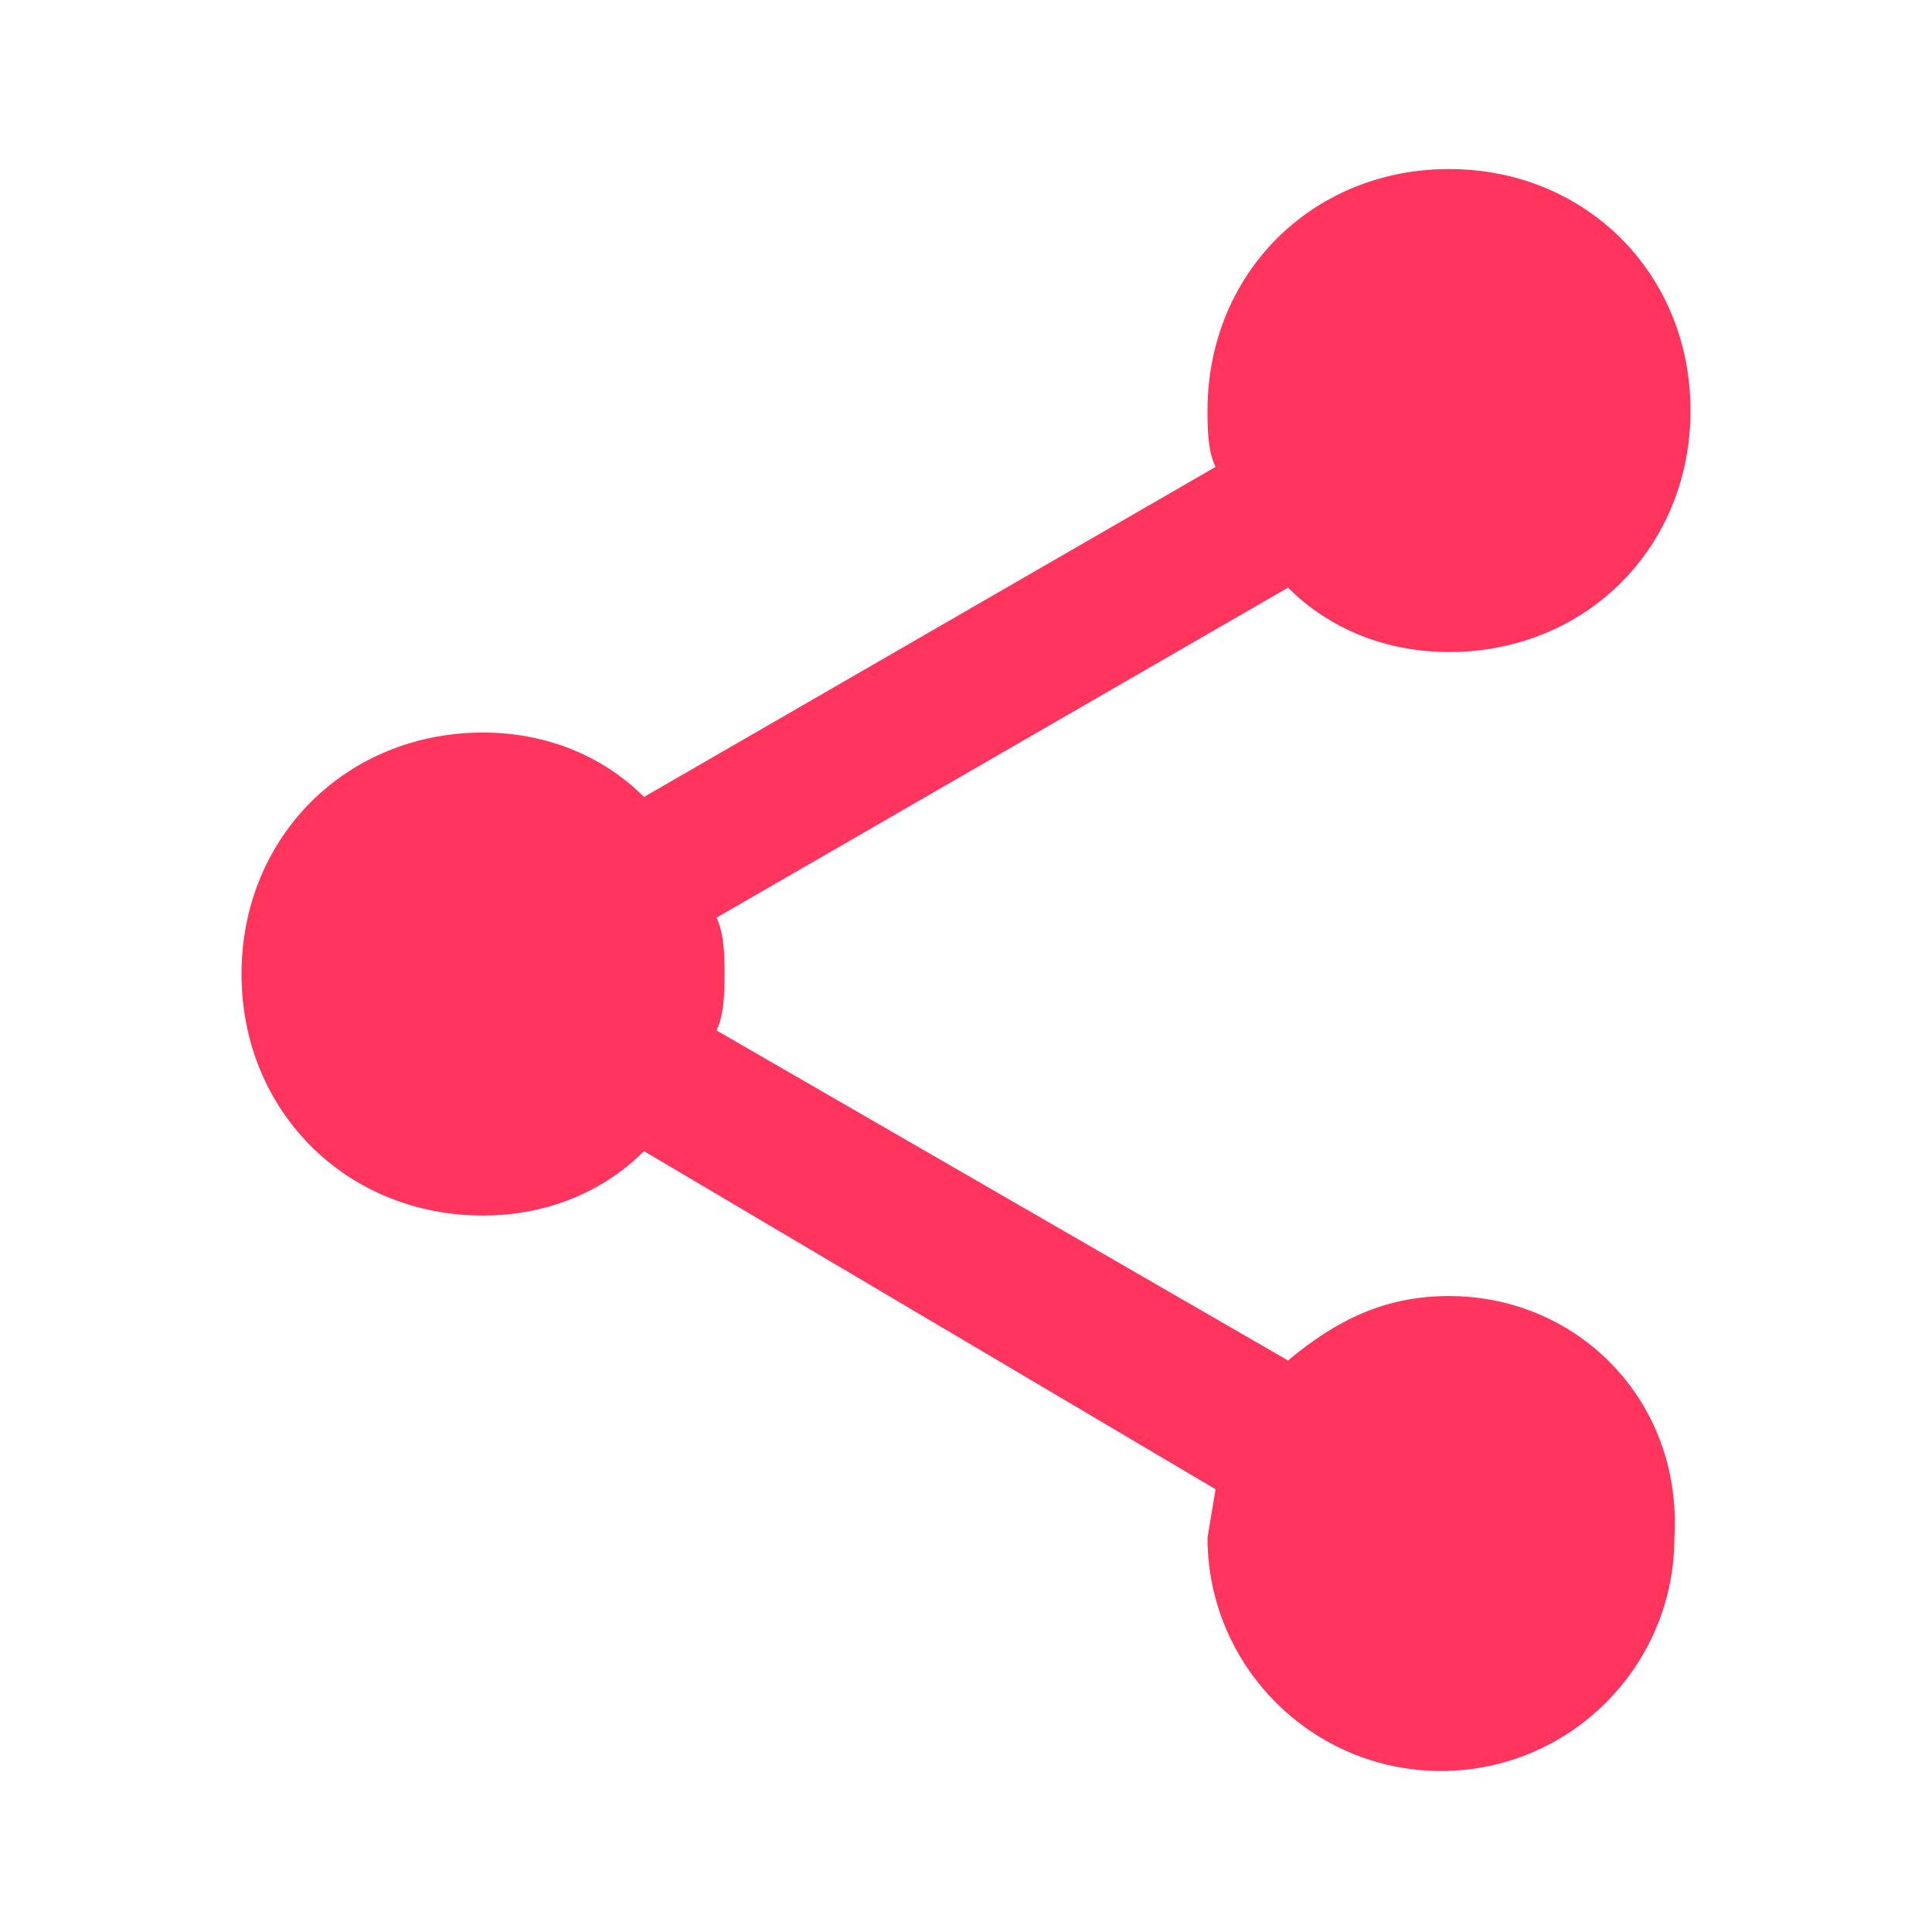 <svg xmlns="http://www.w3.org/2000/svg" viewBox="-627 389 24 24" enable-background="new -627 389 24 24"><path fill="#FF355E" d="M-609 405.1c-.8 0-1.4.3-2 .8l-7.1-4.1c.1-.2.1-.5.1-.7s0-.5-.1-.7l7.1-4.1c.5.5 1.2.8 2 .8 1.7 0 3-1.3 3-3s-1.3-3-3-3-3 1.3-3 3c0 .2 0 .5.1.7l-7.1 4.1c-.5-.5-1.2-.8-2-.8-1.7 0-3 1.3-3 3s1.3 3 3 3c.8 0 1.5-.3 2-.8l7.1 4.2-.1.6c0 1.6 1.3 2.9 2.9 2.9s2.9-1.3 2.9-2.9c.1-1.7-1.2-3-2.8-3z"/></svg>